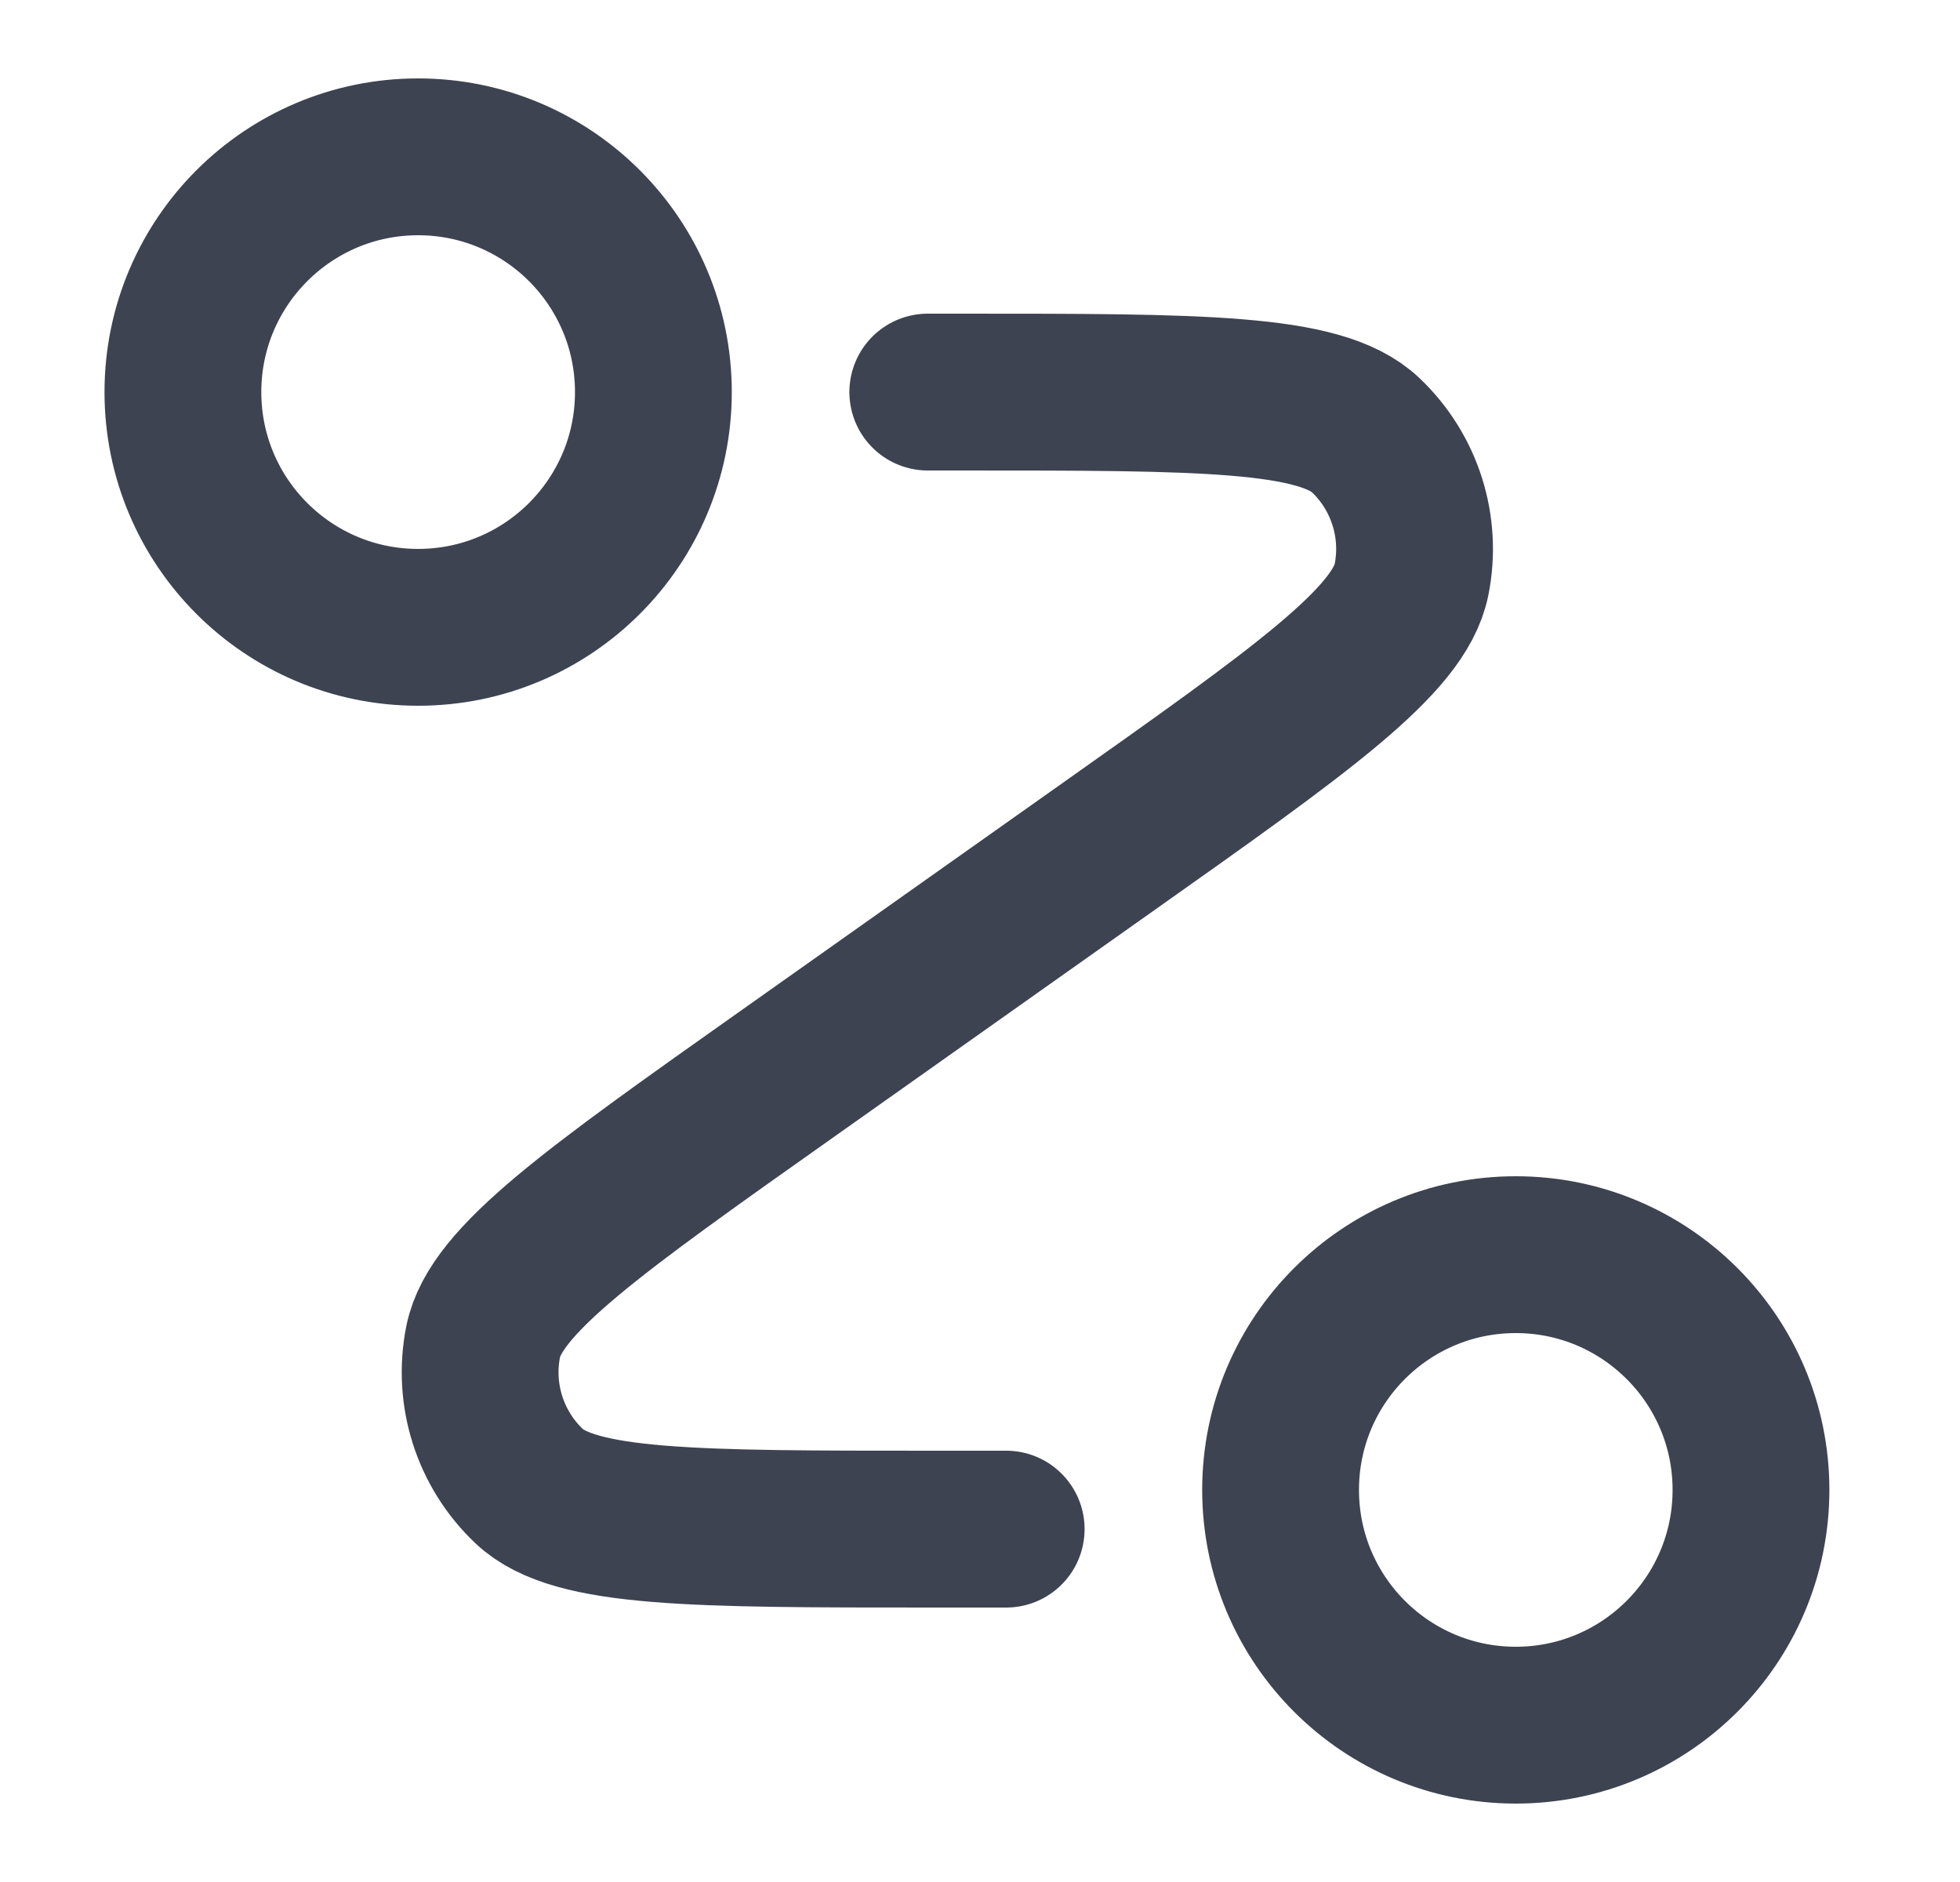 <svg width="25" height="24" viewBox="0 0 25 24" fill="none" xmlns="http://www.w3.org/2000/svg">
<path d="M11.834 5H12.268C15.315 5 16.839 5 17.417 5.547C17.917 6.02 18.139 6.717 18.004 7.392C17.848 8.173 16.604 9.053 14.116 10.812L10.051 13.688C7.563 15.447 6.319 16.327 6.163 17.108C6.028 17.783 6.25 18.48 6.75 18.953C7.328 19.5 8.852 19.5 11.899 19.5H12.834M8.334 5C8.334 6.657 6.99 8 5.333 8C3.677 8 2.333 6.657 2.333 5C2.333 3.343 3.677 2 5.333 2C6.99 2 8.334 3.343 8.334 5ZM22.334 19C22.334 20.657 20.99 22 19.334 22C17.677 22 16.334 20.657 16.334 19C16.334 17.343 17.677 16 19.334 16C20.99 16 22.334 17.343 22.334 19Z" stroke="#3D4350" stroke-width="2" stroke-linecap="round" stroke-linejoin="round"/>
</svg>
